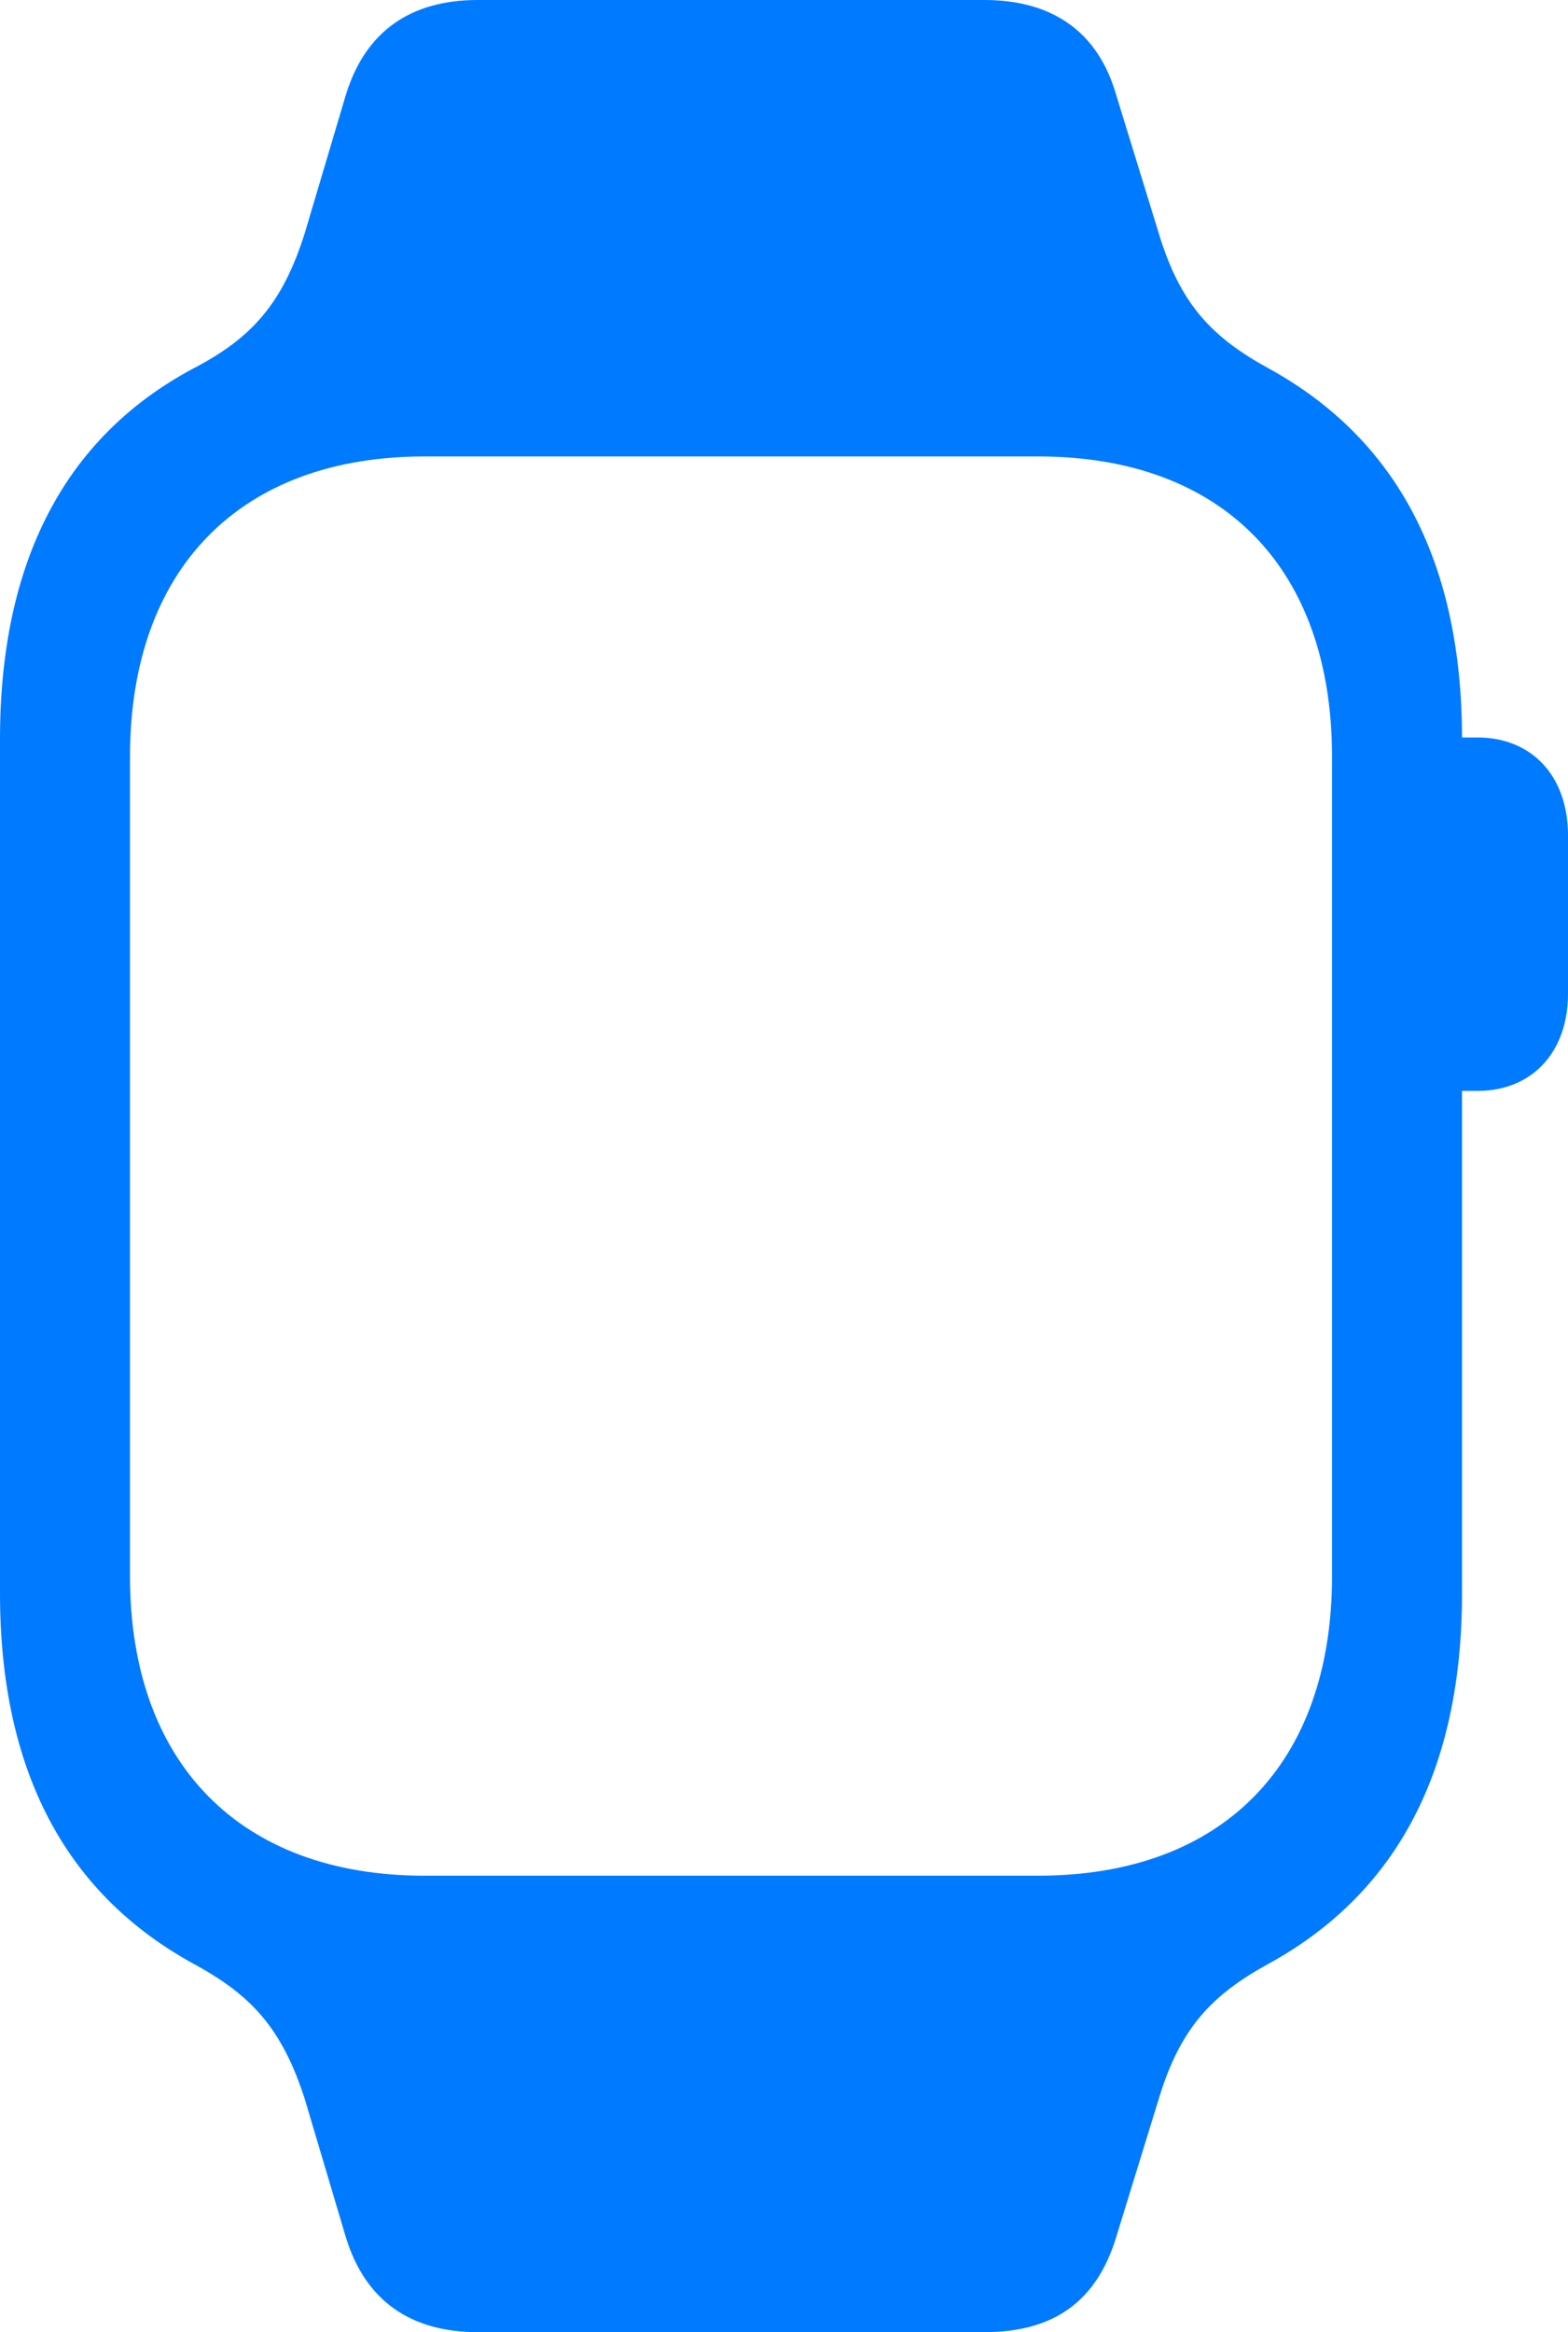 <svg xmlns="http://www.w3.org/2000/svg" viewBox="0 0 66.998 99.592"><path d="M0 68.03C0 75.547 2.749 80.81 8.218 83.834 10.745 85.192 12.04 86.612 13.016 89.616L14.774 95.527C15.604 98.256 17.551 99.592 20.41 99.592H42.06C45.015 99.592 46.857 98.29 47.695 95.527L49.516 89.617C50.43 86.611 51.759 85.191 54.252 83.834 59.722 80.809 62.47 75.548 62.47 68.029V31.562C62.47 24.044 59.72 18.782 54.252 15.757 51.759 14.4 50.43 12.98 49.516 9.975L47.696 4.065C46.927 1.37 44.98 0 42.059 0H20.41C17.55 0 15.605 1.336 14.774 4.064L13.016 9.975C12.074 12.945 10.779 14.435 8.218 15.757 2.783 18.678 0 23.975 0 31.562ZM61.23 46.586H63.135C65.447 46.587 66.998 44.946 66.998 42.44V35.676C66.998 33.136 65.447 31.494 63.134 31.494H61.231ZM5.555 67.309V32.31C5.555 24.295 10.26 19.492 18.138 19.492H44.36C52.271 19.492 56.915 24.295 56.915 32.31V67.31C56.915 75.297 52.271 80.1 44.359 80.1H18.14C10.26 80.1 5.554 75.297 5.554 67.31Z" fill="#007AFF"></path></svg>
